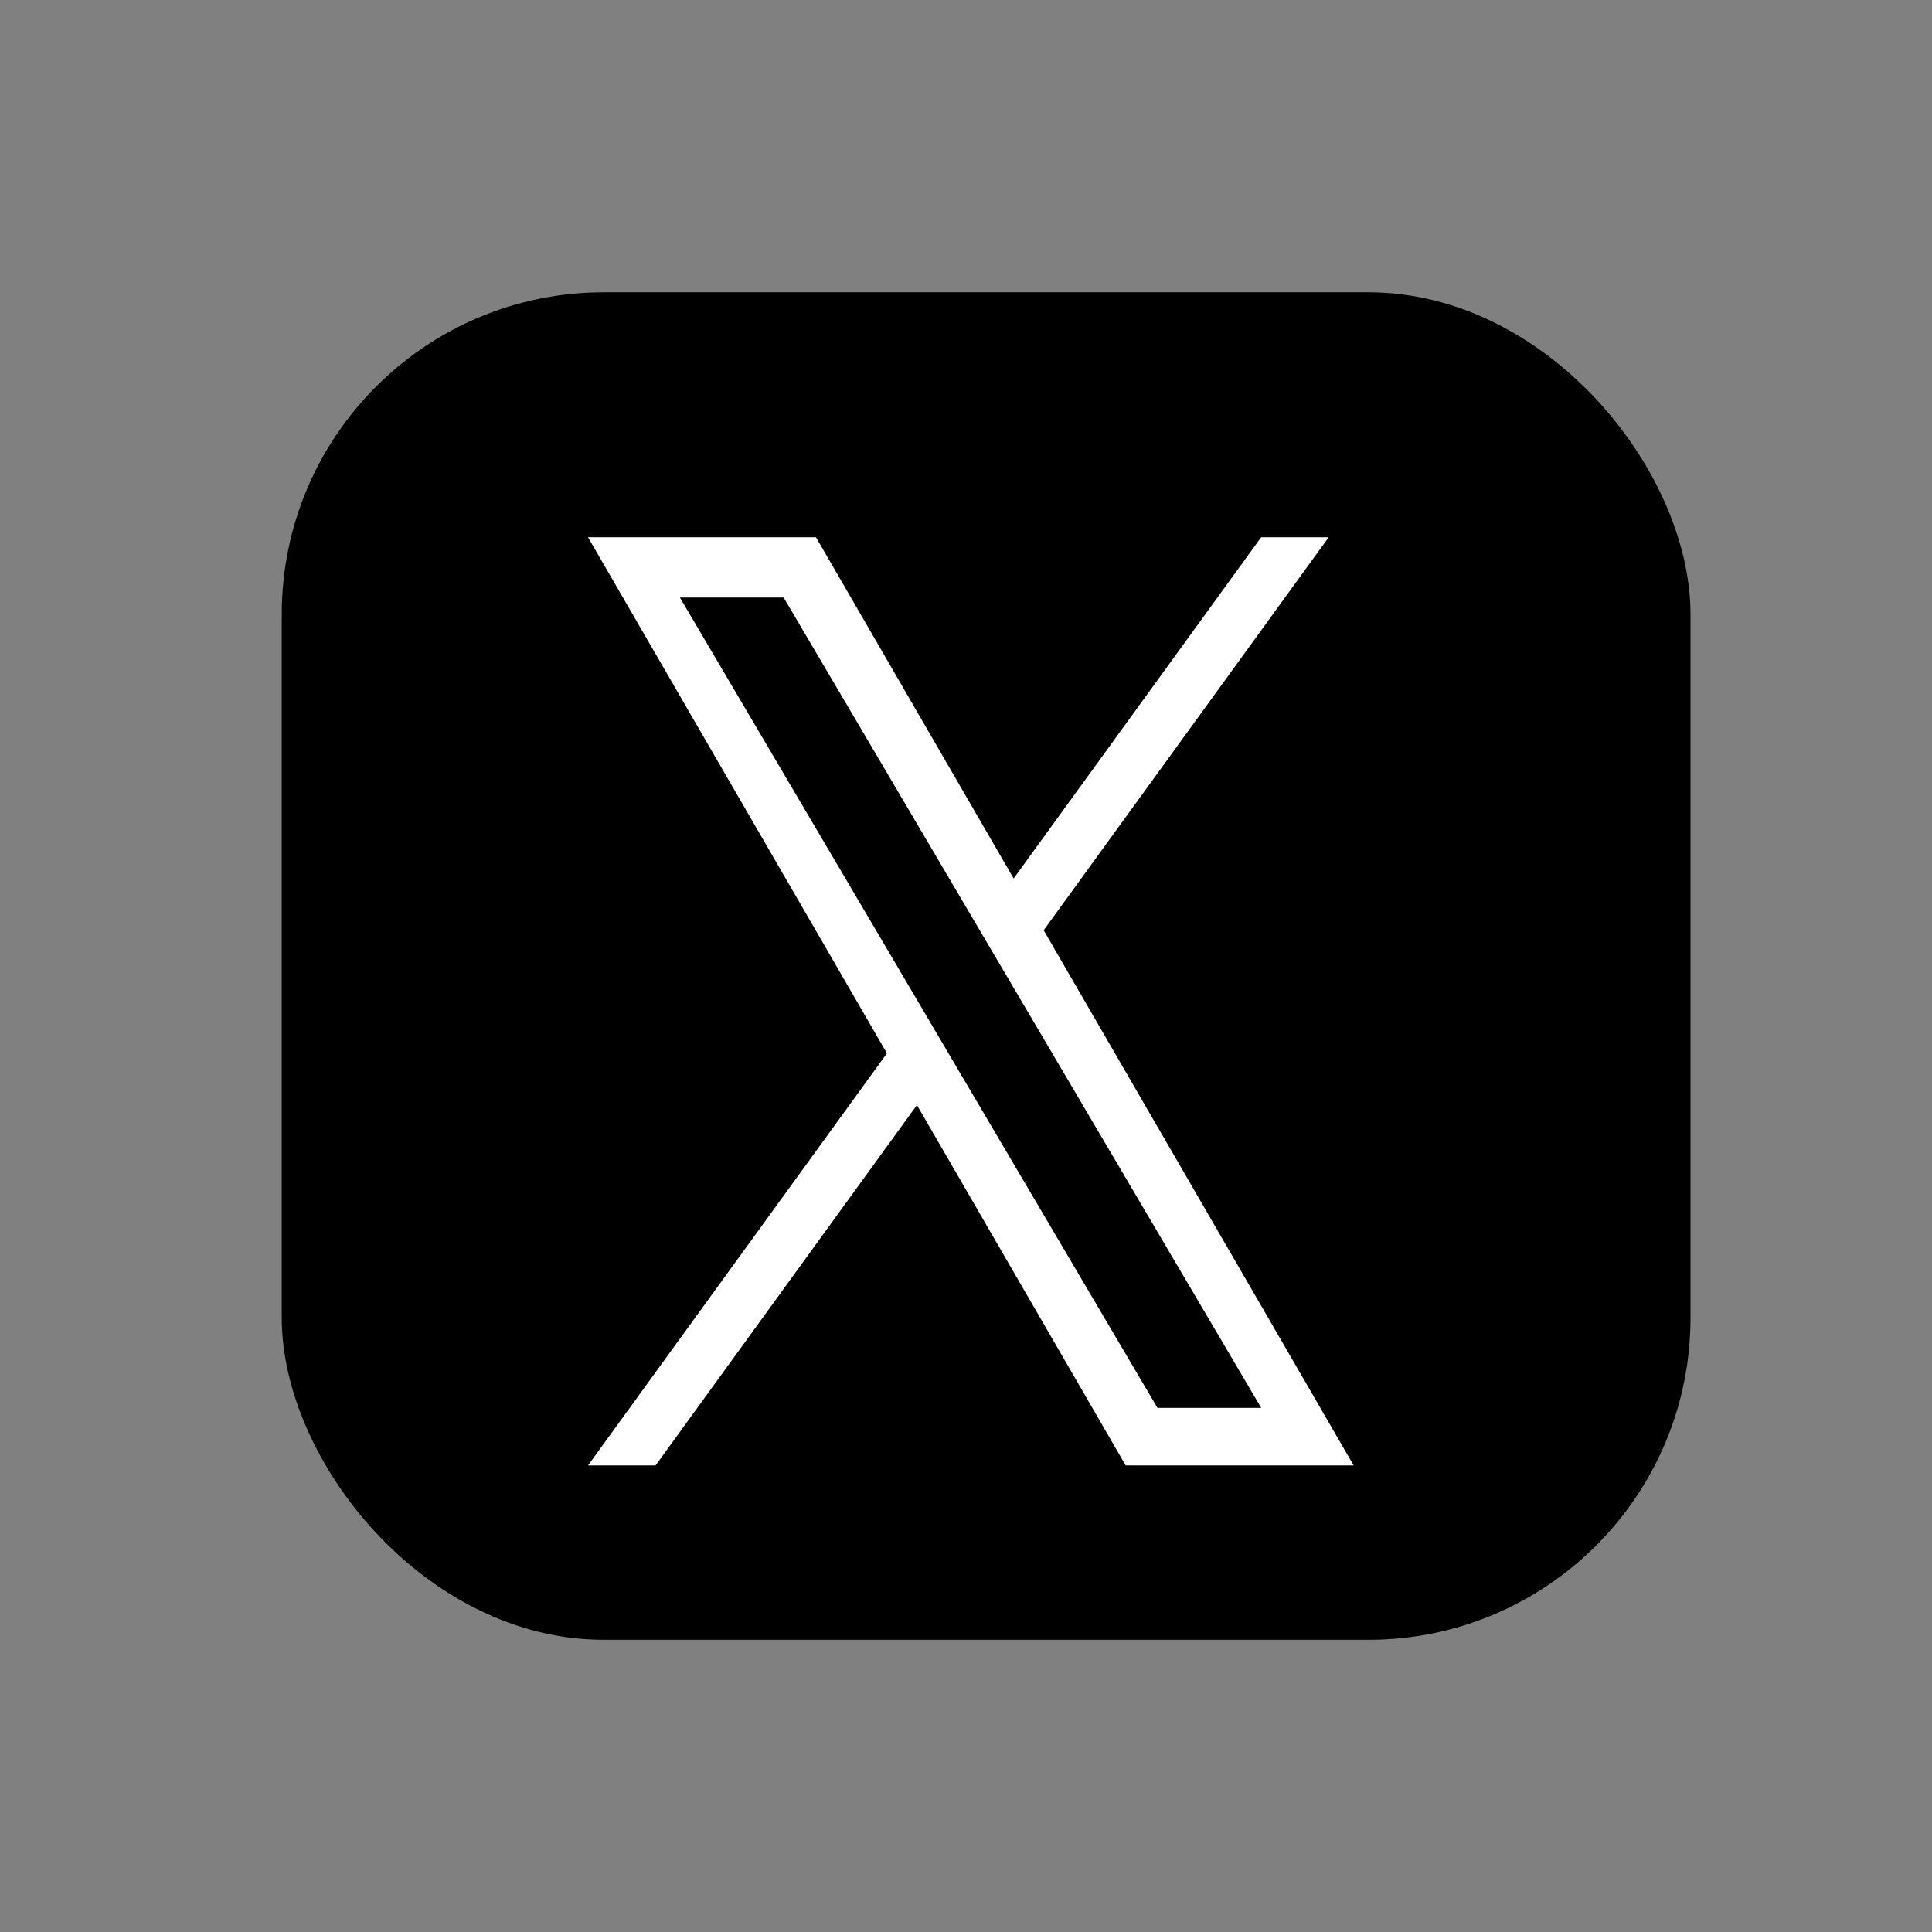 <svg width="48" height="48" viewBox="0 0 48 48" fill="none" xmlns="http://www.w3.org/2000/svg">
<rect x="0" y="0" width="48" height="48" fill="#808080" stroke="none"/>
<rect x="7" y="7.262" width="35" height="33.478" rx="8" fill="black"/>
<path d="M25.93 23.112L33.011 13.348H31.333L25.184 21.826L20.273 13.348H14.609L22.036 26.169L14.609 36.408H16.288L22.781 27.455L27.967 36.408H33.631L25.93 23.112H25.93ZM23.631 26.282L22.879 25.005L16.892 14.846H19.47L24.301 23.044L25.054 24.321L31.334 34.978H28.756L23.631 26.282V26.282Z" fill="white"/>
</svg>
